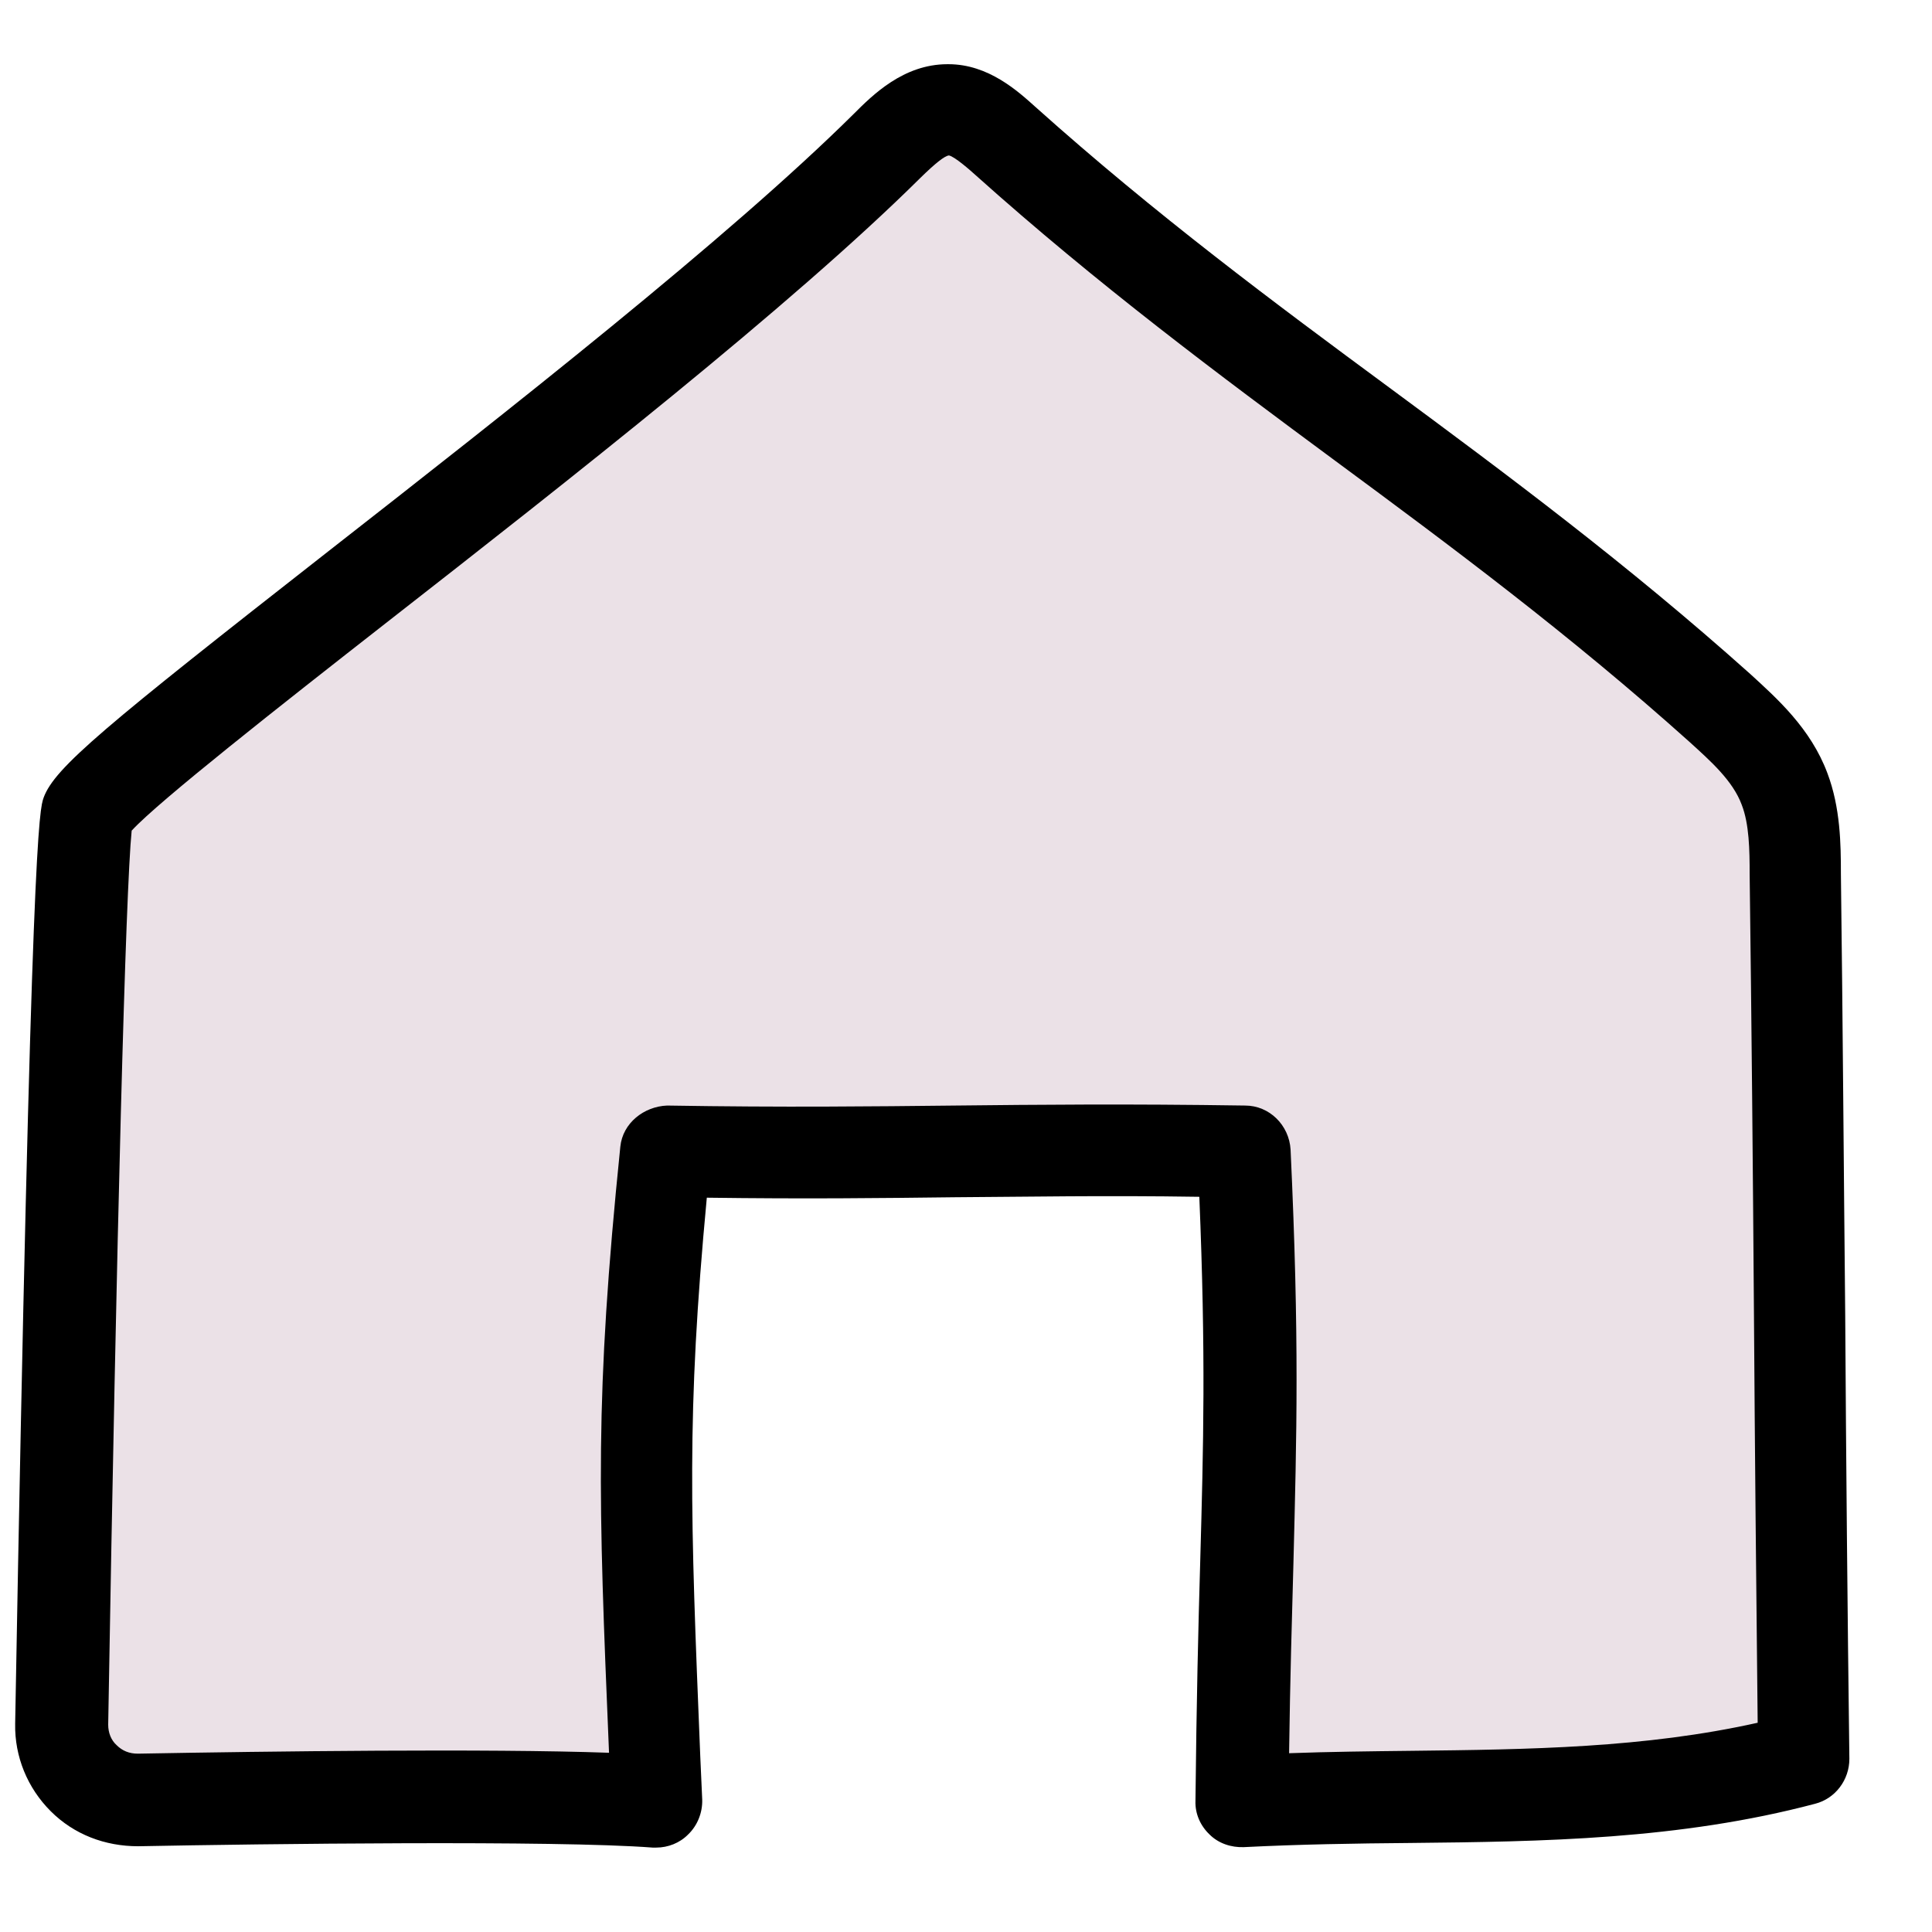 <svg width="13" height="13" viewBox="0 0 13 13" fill="none" xmlns="http://www.w3.org/2000/svg">
<path d="M0.673 5.732C0.79 5.421 4.497 2.787 6.052 1.242C6.172 1.123 6.308 1 6.465 1C6.61 1 6.736 1.107 6.849 1.211C8.474 2.674 10.027 3.564 11.655 5.024C11.828 5.178 12.005 5.342 12.093 5.572C12.159 5.751 12.162 5.949 12.165 6.141C12.191 8.167 12.197 10.071 12.222 12.097C10.981 12.427 9.734 12.311 8.44 12.383C8.459 10.395 8.54 9.929 8.452 8.01C6.856 7.982 6.16 8.038 4.563 8.01C4.38 9.791 4.421 10.433 4.503 12.383C3.845 12.33 1.942 12.358 1.013 12.374C0.727 12.38 0.497 12.147 0.5 11.861C0.528 10.322 0.61 5.899 0.673 5.732Z" fill="#EBE1E7"/>
<path d="M4.416 12.432C4.416 12.432 4.401 12.432 4.391 12.432C3.739 12.382 1.755 12.407 0.93 12.423C0.706 12.423 0.498 12.344 0.341 12.187C0.184 12.03 0.098 11.819 0.102 11.599C0.209 5.599 0.265 5.448 0.294 5.366C0.369 5.164 0.7 4.891 2.215 3.705C3.415 2.767 4.904 1.6 5.745 0.766C5.871 0.64 6.079 0.432 6.375 0.432H6.382C6.652 0.432 6.851 0.615 6.97 0.722C7.774 1.442 8.574 2.037 9.351 2.61C10.139 3.192 10.951 3.796 11.777 4.535C11.956 4.699 12.183 4.9 12.296 5.202C12.384 5.435 12.387 5.68 12.387 5.879C12.4 6.889 12.406 7.867 12.416 8.846C12.422 9.834 12.431 10.818 12.444 11.835C12.444 11.976 12.35 12.102 12.214 12.137C11.301 12.379 10.378 12.392 9.487 12.401C9.122 12.404 8.744 12.41 8.369 12.429C8.284 12.432 8.199 12.404 8.139 12.344C8.076 12.284 8.041 12.203 8.044 12.118C8.051 11.444 8.063 10.947 8.076 10.507C8.098 9.714 8.114 9.122 8.07 8.053C7.421 8.043 6.917 8.053 6.426 8.056C5.928 8.062 5.418 8.068 4.756 8.059C4.618 9.525 4.646 10.192 4.712 11.819L4.725 12.108C4.728 12.196 4.693 12.284 4.63 12.344C4.574 12.401 4.495 12.432 4.416 12.432ZM0.886 5.589C0.845 5.995 0.785 8.26 0.728 11.605C0.728 11.658 0.747 11.709 0.785 11.743C0.823 11.781 0.87 11.8 0.927 11.8C1.812 11.784 3.283 11.765 4.098 11.794C4.026 10.073 4.001 9.412 4.174 7.716C4.19 7.556 4.334 7.445 4.489 7.439C5.282 7.452 5.862 7.445 6.426 7.439C6.993 7.433 7.578 7.427 8.378 7.439C8.542 7.439 8.674 7.571 8.684 7.735C8.744 9.019 8.725 9.651 8.703 10.526C8.693 10.887 8.681 11.29 8.674 11.797C8.948 11.787 9.222 11.784 9.487 11.781C10.296 11.772 11.065 11.762 11.827 11.592C11.817 10.661 11.808 9.755 11.802 8.846C11.795 7.867 11.786 6.889 11.773 5.882C11.773 5.718 11.77 5.545 11.72 5.416C11.66 5.253 11.509 5.12 11.367 4.991C10.564 4.271 9.764 3.676 8.989 3.104C8.202 2.522 7.389 1.917 6.564 1.178C6.53 1.147 6.422 1.052 6.385 1.046C6.356 1.049 6.293 1.099 6.193 1.197C5.327 2.056 3.818 3.239 2.605 4.186C1.881 4.752 1.069 5.391 0.889 5.586L0.886 5.589Z" fill="black"/>
</svg>
